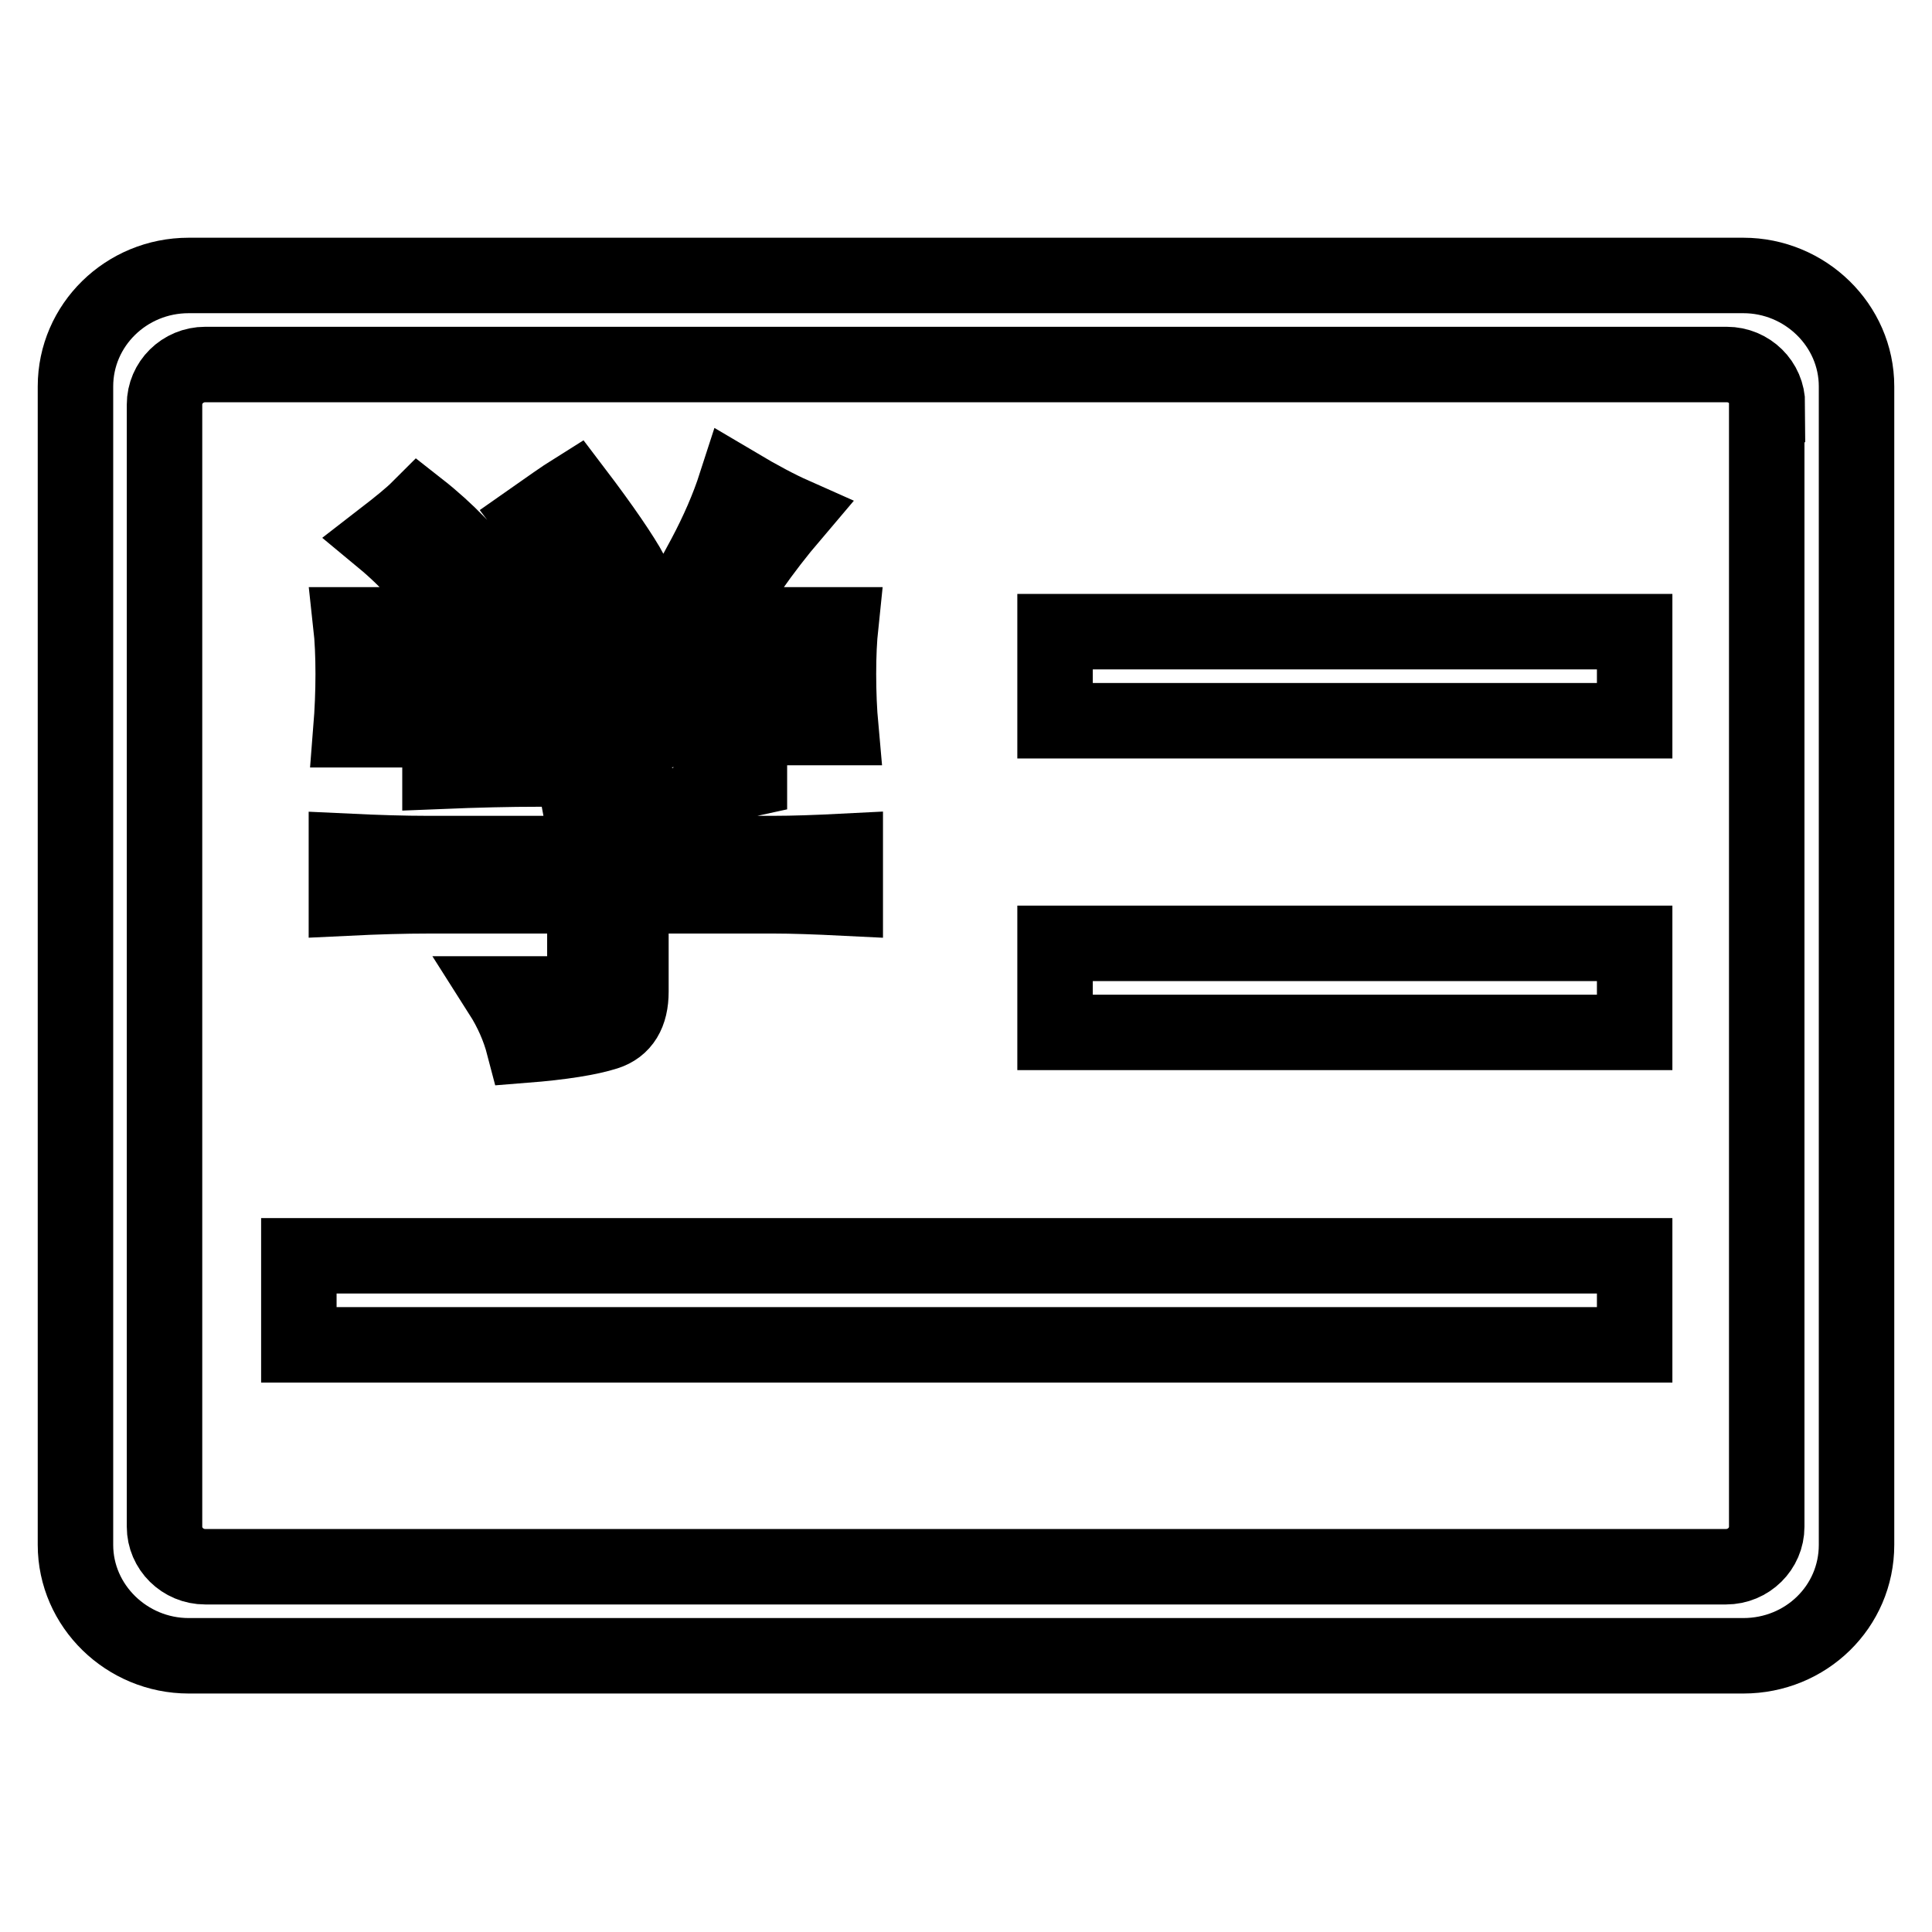 <?xml version="1.0" encoding="utf-8"?>
<!-- Svg Vector Icons : http://www.onlinewebfonts.com/icon -->
<!DOCTYPE svg PUBLIC "-//W3C//DTD SVG 1.1//EN" "http://www.w3.org/Graphics/SVG/1.1/DTD/svg11.dtd">
<svg version="1.1" xmlns="http://www.w3.org/2000/svg" xmlns:xlink="http://www.w3.org/1999/xlink" x="0px" y="0px" viewBox="0 0 256 256" enable-background="new 0 0 256 256" xml:space="preserve">
<g> <path stroke-width="10" fill-opacity="0" stroke="#000000"  d="M231,219.4H25c-8.2,0-15-6.6-15-14.7V51.2c0-8.1,6.7-14.7,15-14.7H231c8.2,0,15,6.6,15,14.7v153.5 C246,212.9,239.3,219.4,231,219.4L231,219.4z M234.2,53.6c0-2.9-2.4-5.3-5.4-5.3H27.2c-3,0-5.4,2.4-5.4,5.3v148.7 c0,2.9,2.4,5.3,5.4,5.3h201.5c3,0,5.4-2.4,5.4-5.3V53.6L234.2,53.6z M139.8,125h76.8v11.8h-76.8V125L139.8,125z M139.8,83.7h76.8 v11.8h-76.8V83.7L139.8,83.7z M216.6,178.2h-177v-11.8h177V178.2L216.6,178.2z M99.3,96.7v6.5c-2.8,0.6-5.4,1.6-7.7,2.9 c-2.3,1.3-5,2.7-8,4.2v2.8h19c2.4,0,5.5-0.1,9.4-0.3v6.2c-4-0.2-7.1-0.3-9.4-0.3h-19v12.7c0,2.9-1.1,4.7-3.3,5.4 c-2.2,0.7-5.8,1.3-10.9,1.7c-0.6-2.3-1.6-4.6-3-6.8h8.1c2,0,3-1.1,3-3.4v-9.6H56.8c-3.2,0-6.8,0.1-10.9,0.3v-6.2 c4.2,0.2,7.7,0.3,10.6,0.3h21.1c0-1.7-0.2-3.5-0.6-5.6l10.9-5.6H71.3c-3.8,0-8.1,0.1-13,0.3v-5.9c4.4,0.2,8.6,0.3,12.7,0.3 L99.3,96.7L99.3,96.7z M94.8,82.8h16.6c-0.2,1.9-0.3,4-0.3,6.5c0,2.5,0.1,4.9,0.3,7.1h-6.3V88H52.8v8.7h-6.3c0.2-2.5,0.3-5,0.3-7.4 s-0.1-4.7-0.3-6.5h41.9c1.6-2.9,3.3-5.9,5-9.1c1.7-3.2,3.1-6.4,4.1-9.5c3.2,1.9,5.7,3.2,7.5,4C101,72.9,97.6,77.8,94.8,82.8z  M64.9,76.9c-2.2,1.7-3.9,3.2-5.1,4.7c-2.6-3.9-5.6-7.3-9.1-10.2c2.2-1.7,3.8-3,4.8-4C59.2,70.3,62.3,73.6,64.9,76.9z M83.6,75.9 c-1.8,1.4-3.7,2.8-5.7,4c-1.6-3.3-4-7-7.2-11.2c2-1.4,3.8-2.7,5.4-3.7C79.9,70,82.4,73.7,83.6,75.9z"/></g>
</svg>